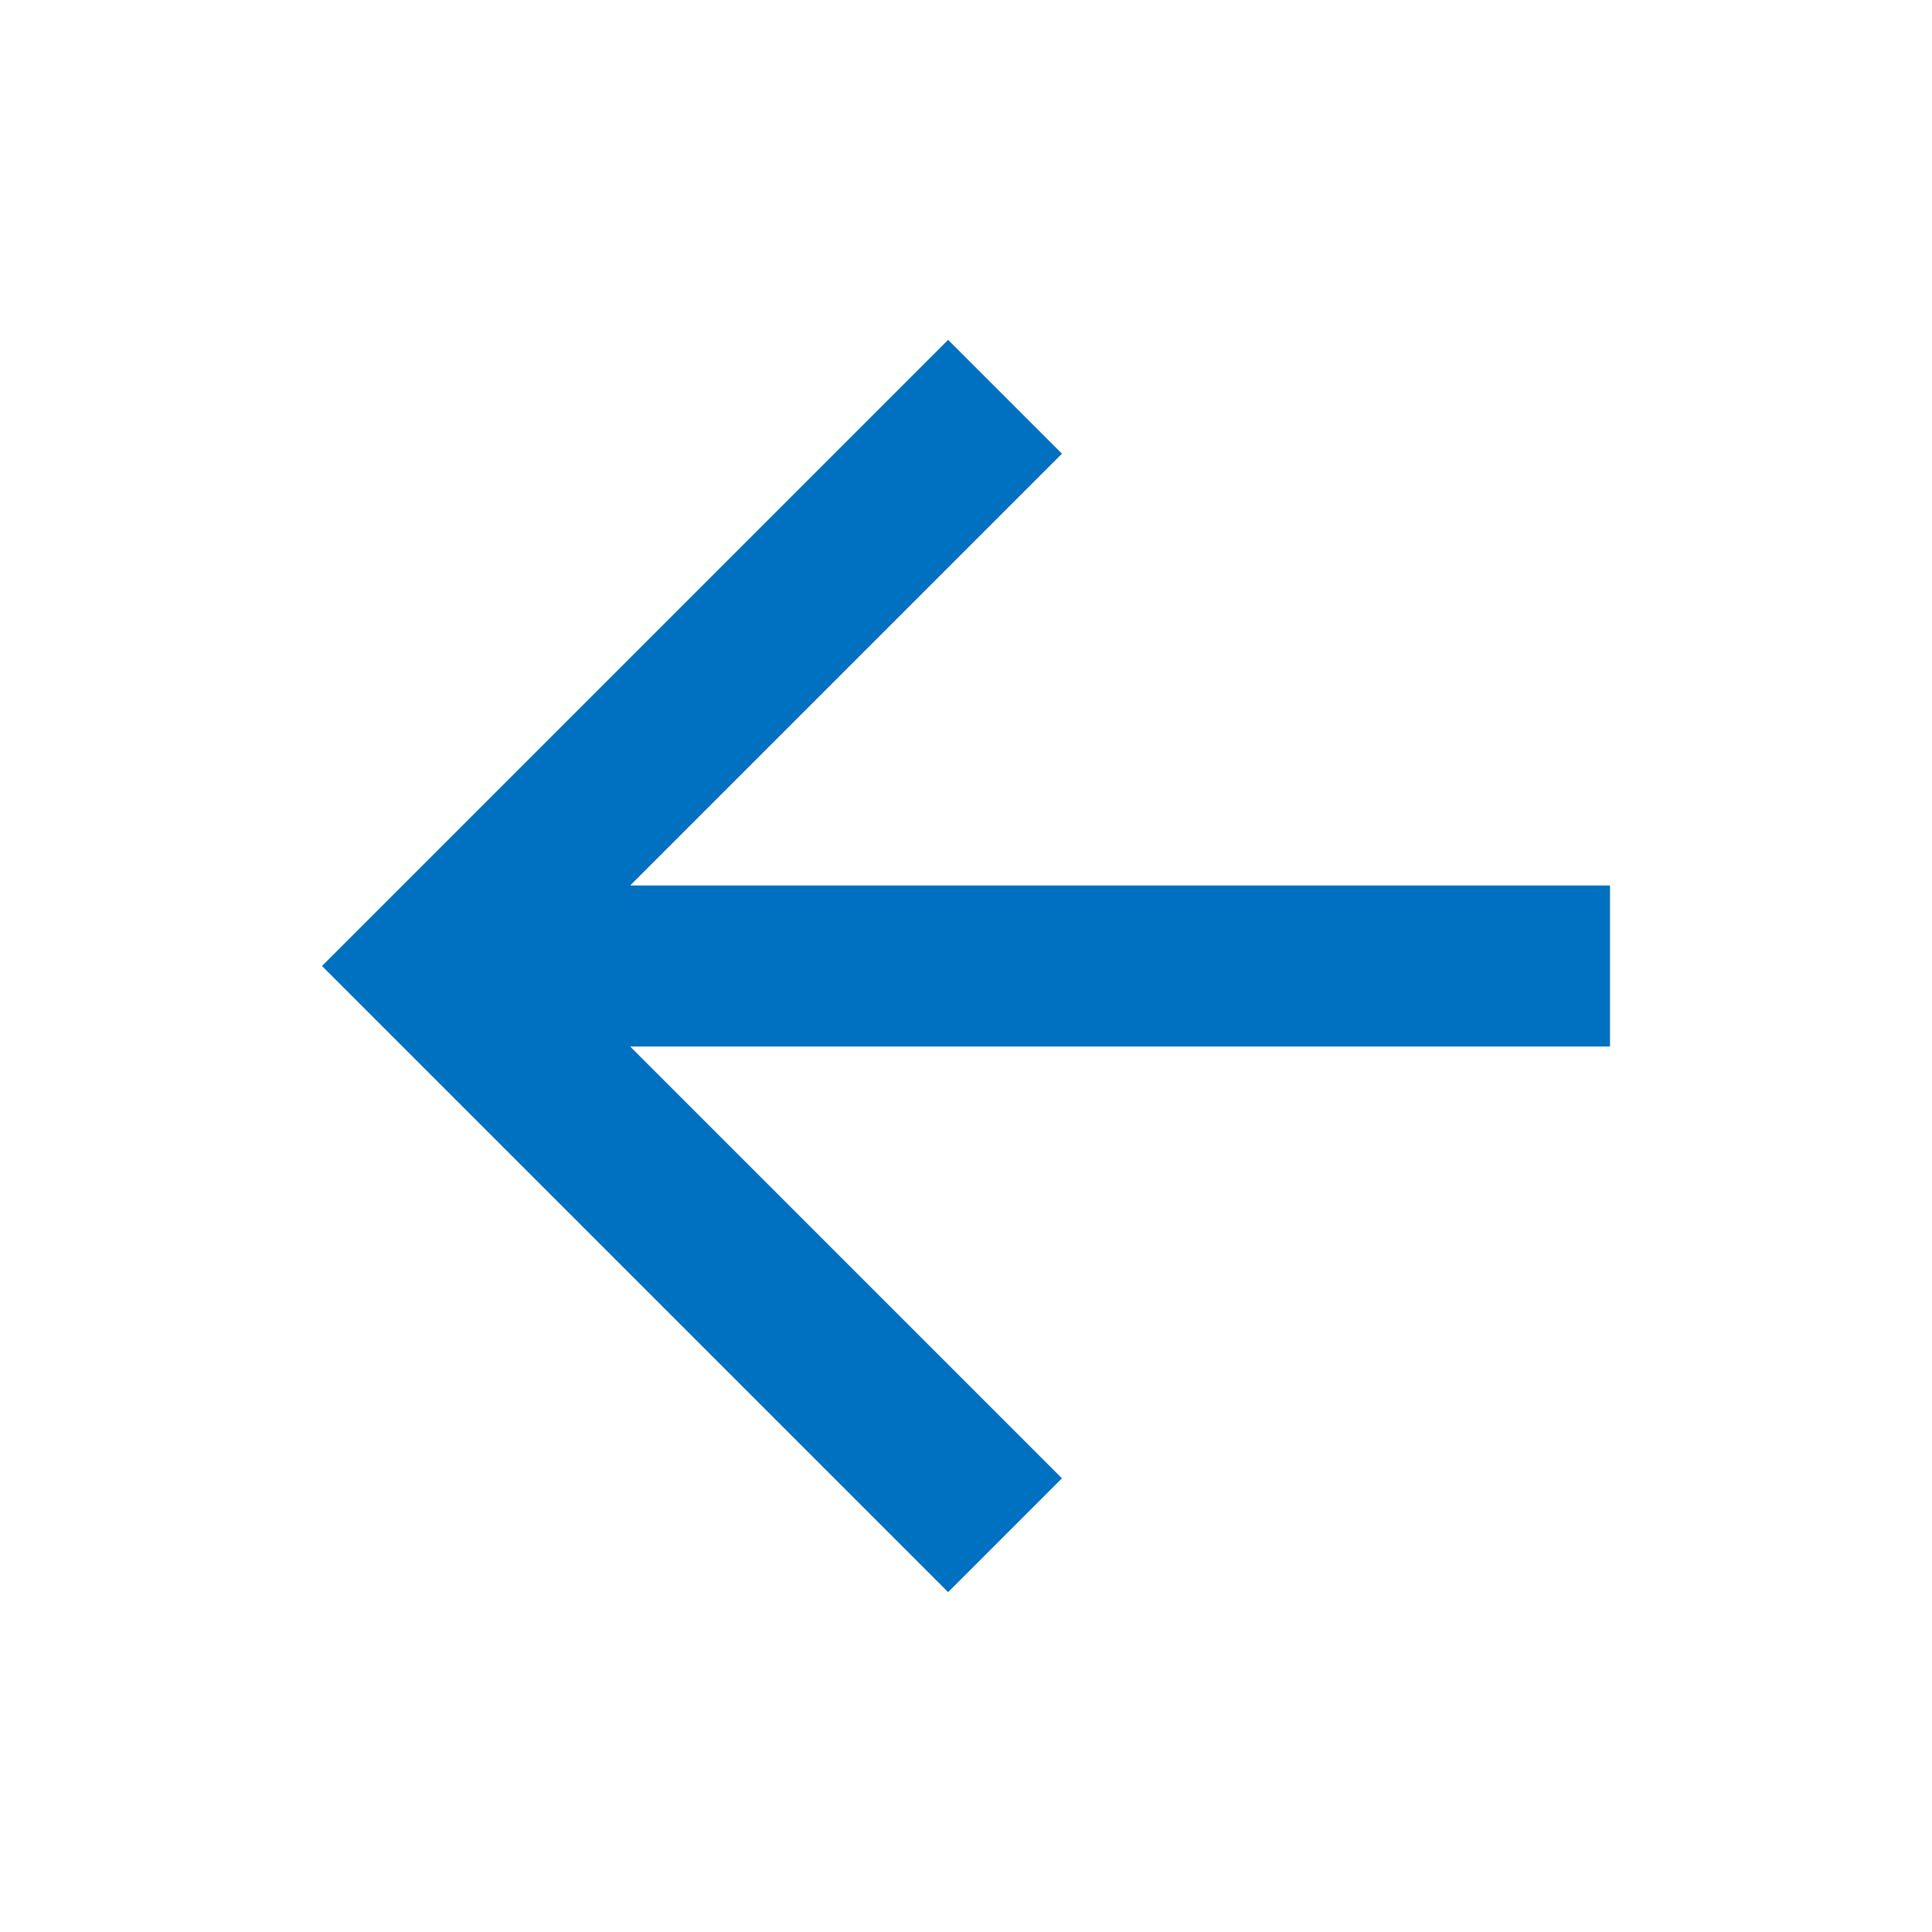 <svg xmlns="http://www.w3.org/2000/svg" viewBox="0 0 24 24" width="18" height="18" fill="rgba(0,112,192,1)"><path d="M7.828 11H20V13H7.828L13.192 18.364L11.778 19.778L4 12L11.778 4.222L13.192 5.636L7.828 11Z"></path></svg>